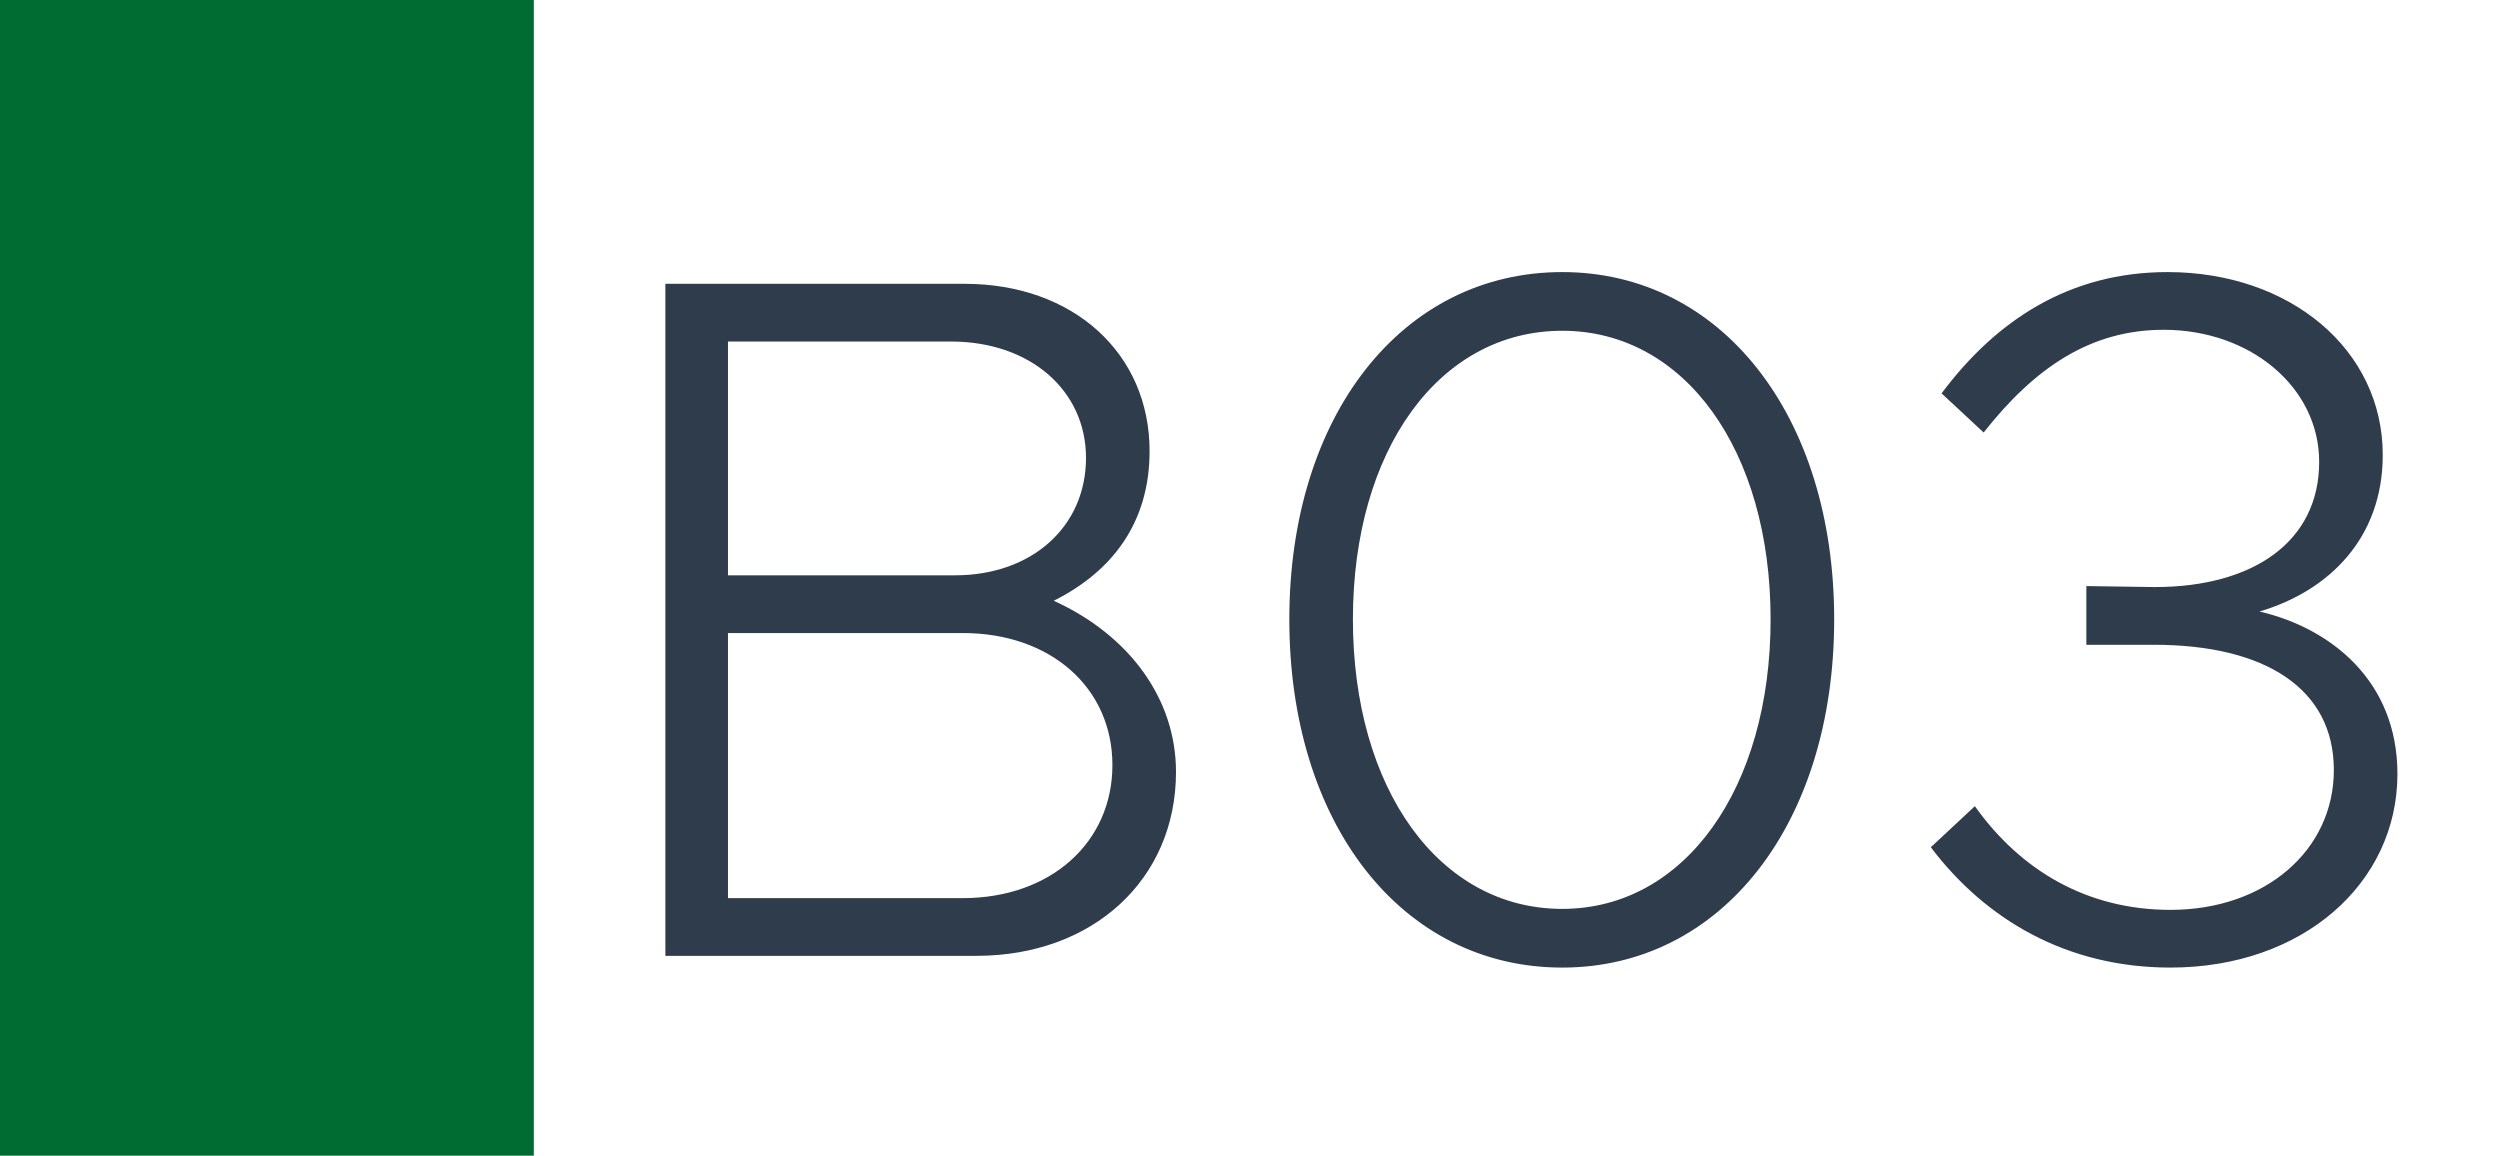 <svg width="1789" height="827" viewBox="0 0 1789 827" fill="none" xmlns="http://www.w3.org/2000/svg">
<rect width="1789" height="827" fill="white"/>
<rect width="382" height="827" fill="#006C31"/>
<path d="M476.144 684V203.1H690.344C768.044 203.1 822.644 252.8 822.644 322.8C822.644 373.9 796.044 408.9 754.044 429.9C807.944 454.4 841.544 499.9 841.544 552.4C841.544 629.4 782.044 684 698.744 684H476.144ZM520.944 411.7H683.344C738.644 411.7 777.144 376.7 777.144 327.7C777.144 279.4 737.244 244.4 680.544 244.4H520.944V411.7ZM520.944 642.7H688.944C751.944 642.7 796.044 602.8 796.044 547.5C796.044 492.2 751.944 453 688.944 453H520.944V642.7ZM1117.94 692.4C1003.14 692.4 922.64 589.5 922.64 443.2C922.64 297.6 1003.14 194.7 1117.94 194.7C1232.04 194.7 1312.54 297.6 1312.54 443.2C1312.54 589.5 1232.04 692.4 1117.94 692.4ZM1117.94 650.4C1205.44 650.4 1267.04 564.3 1267.04 443.2C1267.04 322.1 1205.44 236.7 1117.94 236.7C1029.74 236.7 968.14 322.1 968.14 443.2C968.14 564.3 1029.74 650.4 1117.94 650.4ZM1553.2 692.4C1479 692.4 1420.9 658.1 1381.7 606.3L1413.2 576.9C1446.1 623.1 1493.7 651.1 1553.2 651.1C1621.1 651.1 1670.1 608.4 1670.1 551C1670.1 492.9 1621.1 461.4 1541.3 461.4H1493V419.4L1542 420.1C1612 420.1 1659.6 387.9 1659.6 330.5C1659.6 277.3 1610.6 236 1548.3 236C1495.8 236 1455.9 263.3 1419.5 309.5L1389.4 281.5C1428.6 229 1481.1 194.7 1551.1 194.7C1638.6 194.7 1705.1 250 1705.1 325.6C1705.1 385.1 1666.6 422.9 1616.9 437.6C1668 449.5 1715.6 487.3 1715.6 553.8C1715.6 632.2 1647.7 692.4 1553.2 692.4Z" fill="#2F3C4C"/>
</svg>
